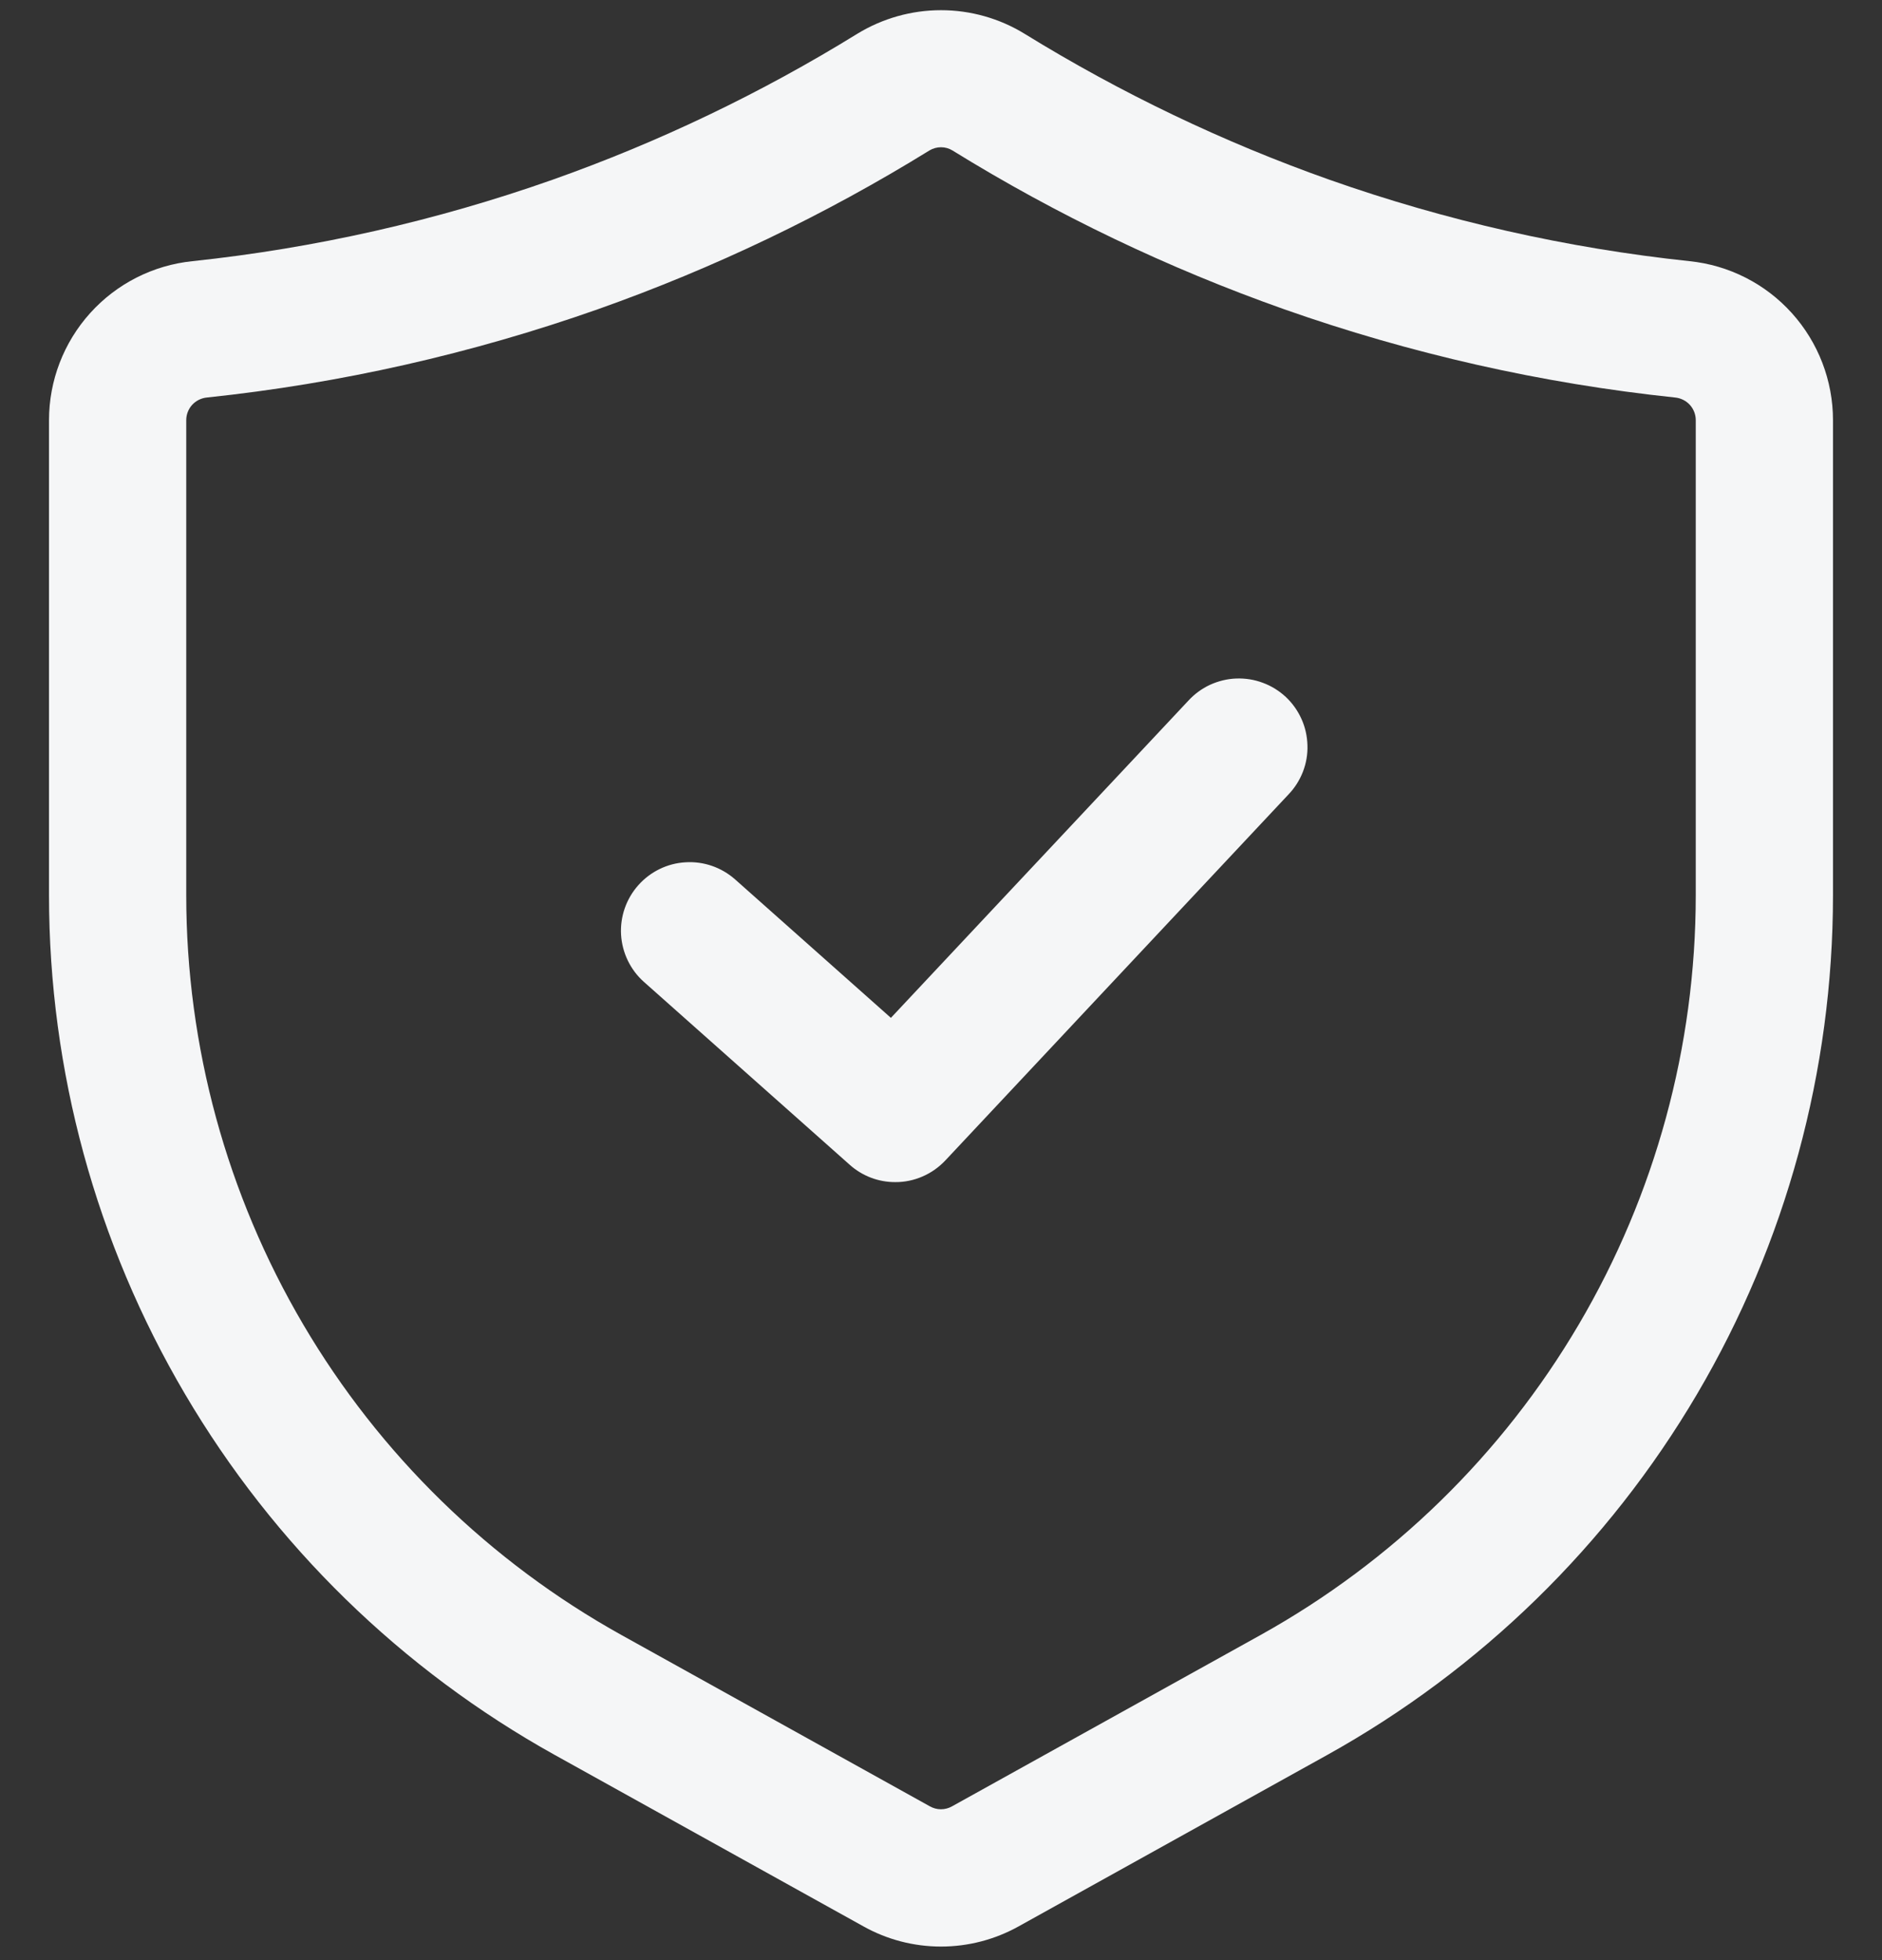 <svg xmlns="http://www.w3.org/2000/svg" fill="none" viewBox="0 0 24 25" height="25" width="24">
<rect x="0" y="0" width="24" height="25" fill="#333333" stroke="none"/>
<path fill="#F5F6F7" d="M12 24.827C11.652 24.827 11.311 24.738 11.008 24.568L7.076 22.384C5.121 21.297 3.493 19.708 2.359 17.78C1.224 15.853 0.626 13.657 0.625 11.421V5.359C0.625 4.855 0.812 4.368 1.15 3.993C1.488 3.618 1.953 3.382 2.455 3.331C4.019 3.165 5.558 2.817 7.042 2.294C8.402 1.813 9.707 1.188 10.934 0.43C11.255 0.234 11.624 0.13 12 0.13C12.376 0.13 12.745 0.234 13.066 0.431C14.294 1.188 15.598 1.813 16.958 2.294C18.442 2.817 19.981 3.165 21.545 3.331C22.047 3.382 22.512 3.618 22.85 3.993C23.188 4.368 23.375 4.855 23.375 5.359V11.421C23.374 13.657 22.776 15.853 21.642 17.78C20.507 19.708 18.879 21.297 16.924 22.384L12.991 24.569C12.688 24.738 12.347 24.827 12 24.827ZM12 1.878C11.949 1.878 11.898 1.892 11.854 1.918C10.521 2.742 9.103 3.421 7.625 3.944C6.013 4.512 4.34 4.891 2.639 5.07C2.567 5.077 2.5 5.11 2.451 5.163C2.402 5.217 2.375 5.287 2.375 5.359V11.421C2.376 13.345 2.891 15.234 3.867 16.893C4.842 18.551 6.244 19.919 7.926 20.854L11.859 23.039C11.902 23.063 11.95 23.076 11.999 23.076C12.049 23.076 12.097 23.063 12.14 23.039L16.074 20.854C17.756 19.919 19.157 18.552 20.133 16.893C21.109 15.235 21.624 13.345 21.625 11.421V5.359C21.625 5.287 21.598 5.217 21.549 5.163C21.5 5.11 21.433 5.077 21.361 5.07C19.66 4.891 17.987 4.512 16.375 3.944C14.897 3.421 13.479 2.743 12.146 1.919C12.102 1.892 12.052 1.878 12 1.878Z"></path>
<path fill="#F5F6F7" d="M11.417 15.077C11.203 15.078 10.996 14.999 10.836 14.856L8.211 12.523C8.038 12.369 7.934 12.152 7.92 11.921C7.907 11.69 7.986 11.463 8.14 11.29C8.294 11.117 8.51 11.011 8.741 10.998C8.972 10.983 9.199 11.062 9.373 11.215L11.361 12.982L15.154 8.937C15.232 8.852 15.326 8.783 15.431 8.734C15.537 8.686 15.65 8.658 15.766 8.654C15.882 8.65 15.997 8.668 16.105 8.709C16.214 8.749 16.313 8.811 16.398 8.89C16.482 8.969 16.55 9.065 16.597 9.17C16.645 9.276 16.67 9.39 16.673 9.506C16.677 9.621 16.657 9.736 16.615 9.844C16.573 9.952 16.51 10.051 16.43 10.134L12.055 14.801C11.973 14.888 11.874 14.958 11.765 15.005C11.655 15.053 11.536 15.078 11.417 15.077Z"></path>
</svg>
